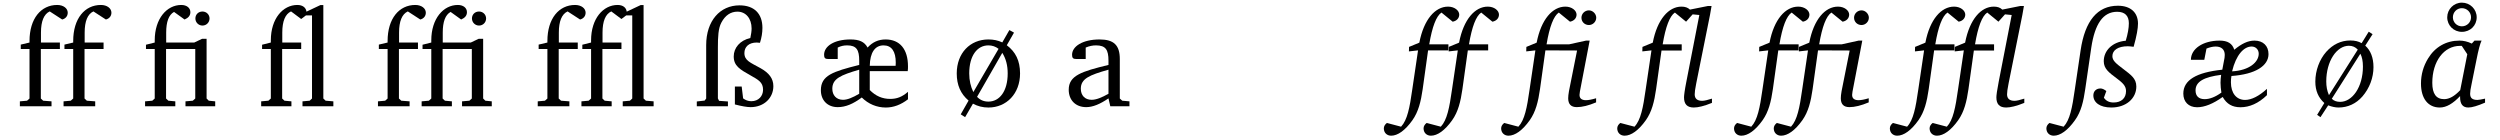 <?xml version="1.0" encoding="UTF-8"?>
<svg xmlns="http://www.w3.org/2000/svg" xmlns:xlink="http://www.w3.org/1999/xlink" width="750px" height="42px" viewBox="0 0 750 42" version="1.1">
<g id="surface1">
<path style=" stroke:none;fill-rule:nonzero;fill:rgb(0%,0%,0%);fill-opacity:1;" d="M 5.961 31.871 L 15.457 31.871 L 15.457 30.402 L 12.945 30.211 L 12.25 29.555 L 12.25 14.691 L 17.965 14.691 L 17.965 12.762 L 12.289 12.762 L 12.289 9.789 C 12.289 6.355 13.18 4.23 14.914 3.422 L 18.66 5.852 C 19.703 5.582 20.32 4.809 20.32 3.805 C 20.32 2.492 19.008 1.488 17.152 1.488 C 12.328 1.488 8.855 5.543 8.855 12.301 C 8.855 12.414 8.855 12.609 8.855 12.762 L 6.23 13.379 L 6.23 14.691 L 8.855 14.691 L 8.855 29.555 L 8.121 30.211 L 5.961 30.402 Z M 5.961 31.871 "/>
<path style=" stroke:none;fill-rule:nonzero;fill:rgb(0%,0%,0%);fill-opacity:1;" d="M 19.066 31.871 L 28.562 31.871 L 28.562 30.402 L 26.055 30.211 L 25.359 29.555 L 25.359 14.691 L 31.07 14.691 L 31.07 12.762 L 25.398 12.762 L 25.398 9.789 C 25.398 6.355 26.285 4.23 28.023 3.422 L 31.766 5.852 C 32.809 5.582 33.426 4.809 33.426 3.805 C 33.426 2.492 32.113 1.488 30.262 1.488 C 25.438 1.488 21.961 5.543 21.961 12.301 C 21.961 12.414 21.961 12.609 21.961 12.762 L 19.336 13.379 L 19.336 14.691 L 21.961 14.691 L 21.961 29.555 L 21.227 30.211 L 19.066 30.402 Z M 19.066 31.871 "/>
<path style=" stroke:none;fill-rule:nonzero;fill:rgb(0%,0%,0%);fill-opacity:1;" d="M 55.375 5.852 C 56.531 5.352 57.113 4.656 57.113 3.652 C 57.113 2.379 56.031 1.488 54.371 1.488 C 50.047 1.488 46.418 5.582 46.418 12.105 C 46.418 12.336 46.418 12.57 46.418 12.762 L 43.793 13.418 L 43.793 14.691 L 46.418 14.691 L 46.418 29.555 L 45.688 30.211 L 43.523 30.402 L 43.523 31.871 L 52.594 31.871 L 52.594 30.402 L 50.512 30.211 L 49.816 29.555 L 49.816 14.691 L 58.578 14.691 L 58.578 29.555 L 57.844 30.211 L 55.645 30.402 L 55.645 31.871 L 64.562 31.871 L 64.562 30.402 L 62.633 30.211 L 61.977 29.555 L 61.977 11.645 L 60.625 11.645 L 58.27 12.762 L 49.855 12.762 L 49.855 9.789 C 49.855 6.508 50.625 4.461 52.211 3.574 Z M 58.617 5.543 C 58.617 6.703 59.543 7.668 60.742 7.668 C 61.938 7.668 62.863 6.703 62.863 5.543 C 62.863 4.387 61.938 3.457 60.742 3.457 C 59.504 3.457 58.617 4.348 58.617 5.543 Z M 58.617 5.543 "/>
<path style=" stroke:none;fill-rule:nonzero;fill:rgb(0%,0%,0%);fill-opacity:1;" d="M 96.109 1.527 L 91.941 3.496 C 91.785 2.262 90.781 1.488 89.199 1.488 C 84.875 1.488 81.25 5.582 81.25 12.105 C 81.25 12.336 81.25 12.57 81.25 12.762 L 78.625 13.418 L 78.625 14.691 L 81.25 14.691 L 81.25 29.555 L 80.516 30.211 L 78.352 30.402 L 78.352 31.871 L 87.426 31.871 L 87.426 30.402 L 85.34 30.211 L 84.645 29.555 L 84.645 14.691 L 90.359 14.691 L 90.359 12.762 L 84.684 12.762 L 84.684 9.789 C 84.684 6.355 85.57 4.23 87.309 3.422 L 90.359 5.699 L 91.785 4.617 L 93.602 4.617 L 93.602 29.555 L 92.906 30.211 L 90.746 30.402 L 90.746 31.871 L 100.008 31.871 L 100.008 30.402 L 97.691 30.211 L 97 29.555 L 97 1.527 Z M 96.109 1.527 "/>
<path style=" stroke:none;fill-rule:nonzero;fill:rgb(0%,0%,0%);fill-opacity:1;" d="M 113.387 31.871 L 122.883 31.871 L 122.883 30.402 L 120.375 30.211 L 119.68 29.555 L 119.68 14.691 L 125.391 14.691 L 125.391 12.762 L 119.719 12.762 L 119.719 9.789 C 119.719 6.355 120.605 4.23 122.344 3.422 L 126.086 5.852 C 127.129 5.582 127.746 4.809 127.746 3.805 C 127.746 2.492 126.434 1.488 124.582 1.488 C 119.754 1.488 116.281 5.543 116.281 12.301 C 116.281 12.414 116.281 12.609 116.281 12.762 L 113.656 13.379 L 113.656 14.691 L 116.281 14.691 L 116.281 29.555 L 115.547 30.211 L 113.387 30.402 Z M 113.387 31.871 "/>
<path style=" stroke:none;fill-rule:nonzero;fill:rgb(0%,0%,0%);fill-opacity:1;" d="M 138.344 5.852 C 139.504 5.352 140.082 4.656 140.082 3.652 C 140.082 2.379 139 1.488 137.34 1.488 C 133.016 1.488 129.387 5.582 129.387 12.105 C 129.387 12.336 129.387 12.57 129.387 12.762 L 126.762 13.418 L 126.762 14.691 L 129.387 14.691 L 129.387 29.555 L 128.656 30.211 L 126.492 30.402 L 126.492 31.871 L 135.566 31.871 L 135.566 30.402 L 133.48 30.211 L 132.785 29.555 L 132.785 14.691 L 141.547 14.691 L 141.547 29.555 L 140.816 30.211 L 138.613 30.402 L 138.613 31.871 L 147.531 31.871 L 147.531 30.402 L 145.602 30.211 L 144.945 29.555 L 144.945 11.645 L 143.594 11.645 L 141.238 12.762 L 132.824 12.762 L 132.824 9.789 C 132.824 6.508 133.598 4.461 135.18 3.574 Z M 141.586 5.543 C 141.586 6.703 142.512 7.668 143.711 7.668 C 144.906 7.668 145.832 6.703 145.832 5.543 C 145.832 4.387 144.906 3.457 143.711 3.457 C 142.473 3.457 141.586 4.348 141.586 5.543 Z M 141.586 5.543 "/>
<path style=" stroke:none;fill-rule:nonzero;fill:rgb(0%,0%,0%);fill-opacity:1;" d="M 161.32 31.871 L 170.816 31.871 L 170.816 30.402 L 168.309 30.211 L 167.613 29.555 L 167.613 14.691 L 173.328 14.691 L 173.328 12.762 L 167.652 12.762 L 167.652 9.789 C 167.652 6.355 168.539 4.23 170.277 3.422 L 174.023 5.852 C 175.066 5.582 175.684 4.809 175.684 3.805 C 175.684 2.492 174.371 1.488 172.516 1.488 C 167.691 1.488 164.219 5.543 164.219 12.301 C 164.219 12.414 164.219 12.609 164.219 12.762 L 161.594 13.379 L 161.594 14.691 L 164.219 14.691 L 164.219 29.555 L 163.484 30.211 L 161.32 30.402 Z M 161.32 31.871 "/>
<path style=" stroke:none;fill-rule:nonzero;fill:rgb(0%,0%,0%);fill-opacity:1;" d="M 192.188 1.527 L 188.016 3.496 C 187.863 2.262 186.859 1.488 185.277 1.488 C 180.953 1.488 177.324 5.582 177.324 12.105 C 177.324 12.336 177.324 12.57 177.324 12.762 L 174.699 13.418 L 174.699 14.691 L 177.324 14.691 L 177.324 29.555 L 176.59 30.211 L 174.43 30.402 L 174.43 31.871 L 183.5 31.871 L 183.5 30.402 L 181.414 30.211 L 180.723 29.555 L 180.723 14.691 L 186.434 14.691 L 186.434 12.762 L 180.758 12.762 L 180.758 9.789 C 180.758 6.355 181.648 4.23 183.383 3.422 L 186.434 5.699 L 187.863 4.617 L 189.676 4.617 L 189.676 29.555 L 188.98 30.211 L 186.82 30.402 L 186.82 31.871 L 196.086 31.871 L 196.086 30.402 L 193.77 30.211 L 193.074 29.555 L 193.074 1.527 Z M 192.188 1.527 "/>
<path style=" stroke:none;fill-rule:nonzero;fill:rgb(0%,0%,0%);fill-opacity:1;" d="M 227.992 12.84 C 228.492 11.258 228.727 9.789 228.727 8.363 C 228.727 4.078 226.254 1.605 221.852 1.605 C 216.023 1.605 211.855 6.238 211.855 13.535 L 211.855 29.555 L 211.391 30.172 L 209.039 30.441 L 209.039 31.871 L 218.379 31.871 L 218.379 30.441 L 215.715 30.25 L 215.367 29.516 L 215.367 14.27 C 215.367 10.949 215.484 8.516 216.41 6.777 C 217.57 4.578 219.227 3.496 221.234 3.496 C 223.746 3.496 225.48 5.543 225.48 8.555 C 225.48 9.363 225.328 10.293 225.098 11.41 C 221.969 12.105 220.117 14.383 220.117 16.93 C 220.117 19.75 221.969 20.832 225.133 22.605 C 227.527 23.957 228.918 24.691 228.918 26.93 C 228.918 28.82 227.566 30.363 225.406 30.363 C 224.441 30.363 223.668 30.055 222.934 29.516 L 222.508 25.965 L 220.465 25.965 L 220.465 31.332 C 222.547 31.871 224.133 32.141 225.172 32.141 C 229.266 32.141 232.008 29.324 232.008 25.848 C 232.008 23.57 230.73 21.871 228.07 20.406 C 225.172 18.785 223.32 18.207 223.32 15.926 C 223.32 14.035 224.672 12.762 227.027 12.762 C 227.297 12.762 227.605 12.801 227.992 12.84 Z M 227.992 12.84 "/>
<path style=" stroke:none;fill-rule:nonzero;fill:rgb(0%,0%,0%);fill-opacity:1;" d="M 251.316 17.703 L 251.316 14.27 C 252.242 13.805 253.133 13.613 254.137 13.613 C 256.953 13.613 257.766 14.961 257.766 18.207 L 257.766 19.48 C 249.773 21.488 246.262 22.645 246.262 27.082 C 246.262 30.055 248.23 32.141 251.316 32.141 C 253.672 32.141 255.949 31.176 258.535 29.246 C 260.504 31.215 263.051 32.258 265.754 32.258 C 268.07 32.258 270.309 31.406 272.395 29.785 L 272.395 27.547 C 270.656 29.051 269.113 29.672 267.066 29.672 C 264.711 29.672 262.707 28.82 260.93 27.008 L 260.93 21.332 L 272.316 21.332 C 272.395 20.832 272.395 20.367 272.395 19.902 C 272.395 14.73 269.926 11.836 265.676 11.836 C 263.516 11.836 261.738 12.645 260.273 14.27 C 259.348 12.531 257.766 11.836 255.141 11.836 C 250.199 11.836 247.227 13.883 247.227 16.43 C 247.227 17.395 247.535 17.703 248.461 17.703 Z M 257.766 28.125 C 255.797 29.285 254.211 29.941 252.898 29.941 C 250.93 29.941 249.695 28.59 249.695 26.621 C 249.695 23.609 252.207 22.527 257.766 20.906 Z M 260.93 19.75 C 261.008 15.734 262.512 13.613 265.059 13.613 C 267.492 13.613 268.727 15.426 268.727 18.785 C 268.727 19.094 268.688 19.402 268.688 19.75 Z M 260.93 19.75 "/>
<path style=" stroke:none;fill-rule:nonzero;fill:rgb(0%,0%,0%);fill-opacity:1;" d="M 302.812 9.02 L 300.688 12.723 C 299.414 12.105 298.023 11.836 296.52 11.836 C 291.039 11.836 287.023 15.926 287.023 22.027 C 287.023 25.5 288.18 28.164 290.574 30.172 L 288.219 34.301 L 289.531 35.152 L 291.887 31.098 C 293.316 31.871 294.82 32.258 296.52 32.258 C 301.961 32.258 306.016 28.086 306.016 22.027 C 306.016 18.207 304.664 15.543 302.039 13.574 L 304.203 9.789 Z M 299.57 14.652 L 292.004 27.625 C 291.191 25.965 290.77 24.113 290.77 22.027 C 290.77 16.699 293.16 13.613 296.52 13.613 C 297.641 13.613 298.68 13.957 299.57 14.652 Z M 300.688 15.852 C 301.77 17.586 302.309 19.594 302.309 22.027 C 302.309 27.355 299.879 30.48 296.52 30.48 C 295.168 30.48 294.051 30.02 293.121 29.051 Z M 300.688 15.852 "/>
<path style=" stroke:none;fill-rule:nonzero;fill:rgb(0%,0%,0%);fill-opacity:1;" d="M 332.543 29.516 L 333.086 31.871 L 338.836 31.871 L 338.836 30.402 L 336.676 30.211 L 335.941 29.555 L 335.941 17.703 C 335.941 13.574 334.164 11.836 329.879 11.836 C 324.707 11.836 321.621 13.957 321.621 16.43 C 321.621 17.395 321.93 17.703 322.895 17.703 L 325.711 17.703 L 325.711 14.27 C 326.793 13.805 327.797 13.613 328.801 13.613 C 331.734 13.613 332.543 14.961 332.543 18.207 L 332.543 19.48 C 324.398 21.449 320.617 22.684 320.617 26.93 C 320.617 29.98 322.625 32.141 325.867 32.141 C 327.836 32.141 329.996 31.254 332.543 29.516 Z M 332.543 28.125 C 330.5 29.285 328.84 29.941 327.488 29.941 C 325.441 29.941 324.246 28.59 324.246 26.621 C 324.246 23.609 326.793 22.527 332.543 20.906 Z M 332.543 28.125 "/>
<path style=" stroke:none;fill-rule:nonzero;fill:rgb(0%,0%,0%);fill-opacity:1;" d="M 435.801 6.508 C 437.035 6.273 437.77 5.426 437.77 4.383 C 437.77 3.148 436.34 1.988 434.41 1.988 C 430.59 1.988 427.152 5.773 425.801 12.797 L 422.715 14.07 L 422.676 15.422 L 425.414 15.113 L 423.68 26.852 C 422.906 32.293 422.211 36 420.32 38.008 L 416.074 36.887 C 415.496 37.312 415.148 37.891 415.148 38.508 C 415.148 39.82 416.074 40.707 417.348 40.707 C 419.316 40.707 421.555 39.125 423.719 36.074 C 425.531 33.527 426.266 30.477 426.805 26.734 L 428.426 15.113 L 434.527 15.113 L 434.527 13.301 L 428.773 13.301 C 429.66 7.973 430.898 4.809 432.441 3.766 Z M 435.801 6.508 "/>
<path style=" stroke:none;fill-rule:nonzero;fill:rgb(0%,0%,0%);fill-opacity:1;" d="M 447.723 6.508 C 448.957 6.273 449.691 5.426 449.691 4.383 C 449.691 3.148 448.262 1.988 446.332 1.988 C 442.512 1.988 439.074 5.773 437.723 12.797 L 434.637 14.07 L 434.598 15.422 L 437.34 15.113 L 435.602 26.852 C 434.828 32.293 434.133 36 432.242 38.008 L 427.996 36.887 C 427.418 37.312 427.07 37.891 427.07 38.508 C 427.07 39.82 427.996 40.707 429.27 40.707 C 431.238 40.707 433.477 39.125 435.641 36.074 C 437.453 33.527 438.188 30.477 438.727 26.734 L 440.348 15.113 L 446.449 15.113 L 446.449 13.301 L 440.695 13.301 C 441.586 7.973 442.82 4.809 444.363 3.766 Z M 447.723 6.508 "/>
<path style=" stroke:none;fill-rule:nonzero;fill:rgb(0%,0%,0%);fill-opacity:1;" d="M 476.672 3.109 C 475.434 3.109 474.434 4.113 474.434 5.309 C 474.434 6.582 475.434 7.508 476.672 7.508 C 477.828 7.508 478.871 6.543 478.871 5.309 C 478.871 4.152 477.828 3.109 476.672 3.109 Z M 470.996 6.508 C 472.23 6.273 472.965 5.426 472.965 4.383 C 472.965 3.148 471.535 1.988 469.605 1.988 C 465.785 1.988 462.348 5.773 460.996 12.797 L 457.91 14.07 L 457.871 15.422 L 460.613 15.113 L 458.875 26.852 C 458.102 32.293 457.406 36 455.516 38.008 L 451.27 36.887 C 450.691 37.312 450.344 37.891 450.344 38.508 C 450.344 39.82 451.27 40.707 452.543 40.707 C 454.512 40.707 456.75 39.125 458.914 36.074 C 460.727 33.527 461.461 30.477 462 26.734 L 463.621 15.113 L 473.121 15.152 L 470.688 27.352 C 470.531 28.238 470.457 28.973 470.457 29.477 C 470.457 31.25 471.305 32.137 473.043 32.137 C 474.625 32.137 476.555 31.676 478.832 30.711 L 478.832 29.477 C 477.559 29.859 476.555 30.055 475.781 30.055 C 474.547 30.055 473.852 29.551 473.852 28.473 C 473.852 28.238 473.891 27.891 473.969 27.469 L 476.902 12.18 L 475.82 12.18 L 470.727 13.301 L 463.969 13.301 C 464.859 7.973 466.094 4.809 467.637 3.766 Z M 470.996 6.508 "/>
<path style=" stroke:none;fill-rule:nonzero;fill:rgb(0%,0%,0%);fill-opacity:1;" d="M 512.387 1.797 L 506.984 2.879 C 506.328 2.258 505.516 1.988 504.434 1.988 C 500.613 1.988 497.18 5.773 495.828 12.797 L 492.738 14.07 L 492.699 15.422 L 495.441 15.113 L 493.703 26.852 C 492.934 32.293 492.238 36 490.344 38.008 L 486.098 36.887 C 485.52 37.312 485.172 37.891 485.172 38.508 C 485.172 39.82 486.098 40.707 487.371 40.707 C 489.34 40.707 491.582 39.125 493.742 36.074 C 495.559 33.527 496.289 30.477 496.832 26.734 L 498.453 15.152 L 504.512 15.152 L 504.512 13.301 L 498.801 13.301 C 499.688 7.973 500.922 4.809 502.465 3.766 L 505.824 6.508 L 507.793 4.305 L 509.801 4.5 L 505.902 24.535 C 505.402 27.043 505.207 28.625 505.207 29.203 C 505.207 31.25 506.133 32.254 508.141 32.254 C 509.414 32.254 511.23 31.828 513.586 30.863 L 513.586 29.59 C 512.348 29.977 511.344 30.246 510.652 30.246 C 509.184 30.246 508.41 29.59 508.41 28.316 C 508.41 27.738 508.527 26.656 508.875 24.996 L 513.004 4.461 C 513.043 4.227 513.199 3.301 513.469 1.797 Z M 512.387 1.797 "/>
<path style=" stroke:none;fill-rule:nonzero;fill:rgb(0%,0%,0%);fill-opacity:1;" d="M 540.859 6.508 C 542.094 6.273 542.828 5.426 542.828 4.383 C 542.828 3.148 541.398 1.988 539.469 1.988 C 535.648 1.988 532.211 5.773 530.859 12.797 L 527.773 14.07 L 527.734 15.422 L 530.473 15.113 L 528.738 26.852 C 527.965 32.293 527.27 36 525.379 38.008 L 521.133 36.887 C 520.555 37.312 520.207 37.891 520.207 38.508 C 520.207 39.82 521.133 40.707 522.406 40.707 C 524.375 40.707 526.613 39.125 528.777 36.074 C 530.59 33.527 531.324 30.477 531.863 26.734 L 533.484 15.113 L 539.586 15.113 L 539.586 13.301 L 533.832 13.301 C 534.719 7.973 535.957 4.809 537.5 3.766 Z M 540.859 6.508 "/>
<path style=" stroke:none;fill-rule:nonzero;fill:rgb(0%,0%,0%);fill-opacity:1;" d="M 558.457 3.109 C 557.219 3.109 556.215 4.113 556.215 5.309 C 556.215 6.582 557.219 7.508 558.457 7.508 C 559.613 7.508 560.656 6.543 560.656 5.309 C 560.656 4.152 559.613 3.109 558.457 3.109 Z M 552.781 6.508 C 554.016 6.273 554.75 5.426 554.75 4.383 C 554.75 3.148 553.32 1.988 551.391 1.988 C 547.57 1.988 544.133 5.773 542.781 12.797 L 539.695 14.07 L 539.656 15.422 L 542.398 15.113 L 540.66 26.852 C 539.887 32.293 539.191 36 537.301 38.008 L 533.055 36.887 C 532.477 37.312 532.129 37.891 532.129 38.508 C 532.129 39.82 533.055 40.707 534.328 40.707 C 536.297 40.707 538.535 39.125 540.699 36.074 C 542.512 33.527 543.246 30.477 543.785 26.734 L 545.406 15.113 L 554.902 15.152 L 552.473 27.352 C 552.316 28.238 552.242 28.973 552.242 29.477 C 552.242 31.25 553.09 32.137 554.828 32.137 C 556.41 32.137 558.34 31.676 560.617 30.711 L 560.617 29.477 C 559.344 29.859 558.34 30.055 557.566 30.055 C 556.332 30.055 555.637 29.551 555.637 28.473 C 555.637 28.238 555.676 27.891 555.754 27.469 L 558.688 12.18 L 557.605 12.18 L 552.512 13.301 L 545.754 13.301 C 546.645 7.973 547.879 4.809 549.422 3.766 Z M 552.781 6.508 "/>
<path style=" stroke:none;fill-rule:nonzero;fill:rgb(0%,0%,0%);fill-opacity:1;" d="M 587.609 6.508 C 588.844 6.273 589.578 5.426 589.578 4.383 C 589.578 3.148 588.148 1.988 586.219 1.988 C 582.398 1.988 578.961 5.773 577.613 12.797 L 574.523 14.07 L 574.484 15.422 L 577.227 15.113 L 575.488 26.852 C 574.715 32.293 574.023 36 572.129 38.008 L 567.883 36.887 C 567.305 37.312 566.957 37.891 566.957 38.508 C 566.957 39.82 567.883 40.707 569.156 40.707 C 571.125 40.707 573.367 39.125 575.527 36.074 C 577.34 33.527 578.074 30.477 578.617 26.734 L 580.238 15.113 L 586.336 15.113 L 586.336 13.301 L 580.586 13.301 C 581.473 7.973 582.707 4.809 584.25 3.766 Z M 587.609 6.508 "/>
<path style=" stroke:none;fill-rule:nonzero;fill:rgb(0%,0%,0%);fill-opacity:1;" d="M 606.094 1.797 L 600.691 2.879 C 600.035 2.258 599.223 1.988 598.145 1.988 C 594.32 1.988 590.887 5.773 589.535 12.797 L 586.445 14.07 L 586.406 15.422 L 589.148 15.113 L 587.41 26.852 C 586.641 32.293 585.945 36 584.055 38.008 L 579.805 36.887 C 579.227 37.312 578.879 37.891 578.879 38.508 C 578.879 39.82 579.805 40.707 581.082 40.707 C 583.051 40.707 585.289 39.125 587.449 36.074 C 589.266 33.527 589.996 30.477 590.539 26.734 L 592.16 15.152 L 598.219 15.152 L 598.219 13.301 L 592.508 13.301 C 593.395 7.973 594.629 4.809 596.176 3.766 L 599.531 6.508 L 601.5 4.305 L 603.508 4.5 L 599.609 24.535 C 599.109 27.043 598.914 28.625 598.914 29.203 C 598.914 31.25 599.84 32.254 601.848 32.254 C 603.121 32.254 604.938 31.828 607.293 30.863 L 607.293 29.59 C 606.055 29.977 605.055 30.246 604.359 30.246 C 602.891 30.246 602.117 29.59 602.117 28.316 C 602.117 27.738 602.234 26.656 602.582 24.996 L 606.711 4.461 C 606.75 4.227 606.906 3.301 607.176 1.797 Z M 606.094 1.797 "/>
<path style=" stroke:none;fill-rule:nonzero;fill:rgb(0%,0%,0%);fill-opacity:1;" d="M 640.086 14.035 C 641.012 10.789 641.398 8.477 641.398 7.086 C 641.398 3.766 639.199 1.719 635.375 1.719 C 629.238 1.719 625.492 6.234 624.18 15.113 L 622.445 26.852 C 621.672 32.293 620.977 36 619.086 38.008 L 614.84 36.887 C 614.262 37.312 613.914 37.891 613.914 38.508 C 613.914 39.82 614.84 40.707 616.113 40.707 C 618.082 40.707 620.32 39.125 622.484 36.074 C 624.375 33.449 625.031 30.402 625.57 26.734 L 627.387 14.266 C 628.465 7.125 630.938 3.535 635.145 3.535 C 637.461 3.535 638.656 4.73 638.656 6.969 C 638.656 8.398 638.348 10.133 637.73 12.219 C 633.68 12.566 631.129 15.191 631.129 18.355 C 631.129 20.633 632.676 21.754 634.992 23.492 C 636.727 24.805 637.809 25.73 637.809 27.312 C 637.809 29.477 636.379 30.75 634.062 30.75 C 632.789 30.75 631.824 30.285 631.168 29.32 L 631.902 27.312 C 631.246 26.812 630.707 26.539 630.125 26.539 C 628.852 26.539 628.004 27.391 628.004 28.625 C 628.004 30.75 629.973 32.254 633.406 32.254 C 637.848 32.254 640.898 29.512 640.898 25.961 C 640.898 23.492 639.238 22.449 636.805 20.559 C 634.875 19.09 633.715 18.203 633.715 16.852 C 633.715 15.074 635.375 13.879 638.348 13.879 C 638.812 13.879 639.352 13.957 640.086 14.035 Z M 640.086 14.035 "/>
<path style=" stroke:none;fill-rule:nonzero;fill:rgb(0%,0%,0%);fill-opacity:1;" d="M 666.809 29.09 C 668.004 31.211 669.703 32.176 672.137 32.176 C 674.836 32.176 677.539 31.02 680.086 28.547 L 680.086 26.656 C 677.695 28.855 675.418 29.977 673.523 29.977 C 670.938 29.977 669.277 27.969 669.277 24.688 C 669.277 24.031 669.316 23.375 669.434 22.797 C 676.691 22.293 680.551 19.707 680.551 16.234 C 680.551 13.762 678.93 12.18 676.344 12.18 C 674.375 12.18 672.484 13.105 670.281 14.922 C 669.703 13.031 668.273 12.18 665.883 12.18 C 660.863 12.18 657.273 14.652 657.273 17.934 L 661.289 17.934 L 661.945 14.574 C 662.91 14.188 663.836 13.957 664.684 13.957 C 666.422 13.957 667.426 14.844 667.426 16.465 C 667.426 17.008 667.348 17.664 667.156 18.434 L 666.691 20.906 C 658.895 21.715 654.996 24.031 654.996 28.086 C 654.996 30.516 656.539 32.176 659.125 32.176 C 661.367 32.176 663.953 31.133 666.809 29.09 Z M 666.422 27.777 C 664.609 29.09 662.91 29.746 661.402 29.746 C 659.629 29.746 658.664 28.82 658.664 27.121 C 658.664 24.496 661.172 23.105 666.344 22.449 C 666.23 23.258 666.152 24.031 666.152 24.844 C 666.152 25.809 666.27 26.812 666.422 27.777 Z M 669.625 21.406 C 670.824 16.465 673.141 13.957 675.492 13.957 C 676.691 13.957 677.617 14.844 677.617 16.117 C 677.617 18.664 674.723 21.137 669.625 21.406 Z M 669.625 21.406 "/>
<path style=" stroke:none;fill-rule:nonzero;fill:rgb(0%,0%,0%);fill-opacity:1;" d="M 710.617 9.516 L 708.492 12.953 C 707.605 12.414 706.445 12.141 705.098 12.141 C 702.277 12.141 699.848 13.34 697.879 15.539 C 695.832 17.855 694.598 21.176 694.598 24.496 C 694.598 27.234 695.523 29.32 697.297 30.902 L 695.137 34.453 L 696.141 35.148 L 698.457 31.598 C 699.539 32.023 700.617 32.254 701.543 32.254 C 704.363 32.254 706.832 31.098 708.727 28.934 C 710.848 26.465 712.043 23.336 712.043 20.133 C 712.043 17.277 711.156 15.113 709.574 13.688 L 711.773 10.25 Z M 707.336 14.883 L 698.688 28.547 C 698.109 27.234 697.879 25.922 697.879 24.418 C 697.879 18.355 701.004 13.727 704.672 13.727 C 705.754 13.727 706.602 14.109 707.336 14.883 Z M 708.105 16.117 C 708.609 17.043 708.879 18.355 708.879 19.977 C 708.879 26.078 705.715 30.555 702.047 30.555 C 701.043 30.555 700.195 30.285 699.539 29.629 Z M 708.105 16.117 "/>
<path style=" stroke:none;fill-rule:nonzero;fill:rgb(0%,0%,0%);fill-opacity:1;" d="M 738.566 0.793 C 736.137 0.793 734.168 2.762 734.168 5.195 C 734.168 7.664 736.137 9.555 738.566 9.555 C 741.078 9.555 743.008 7.664 743.008 5.195 C 743.008 2.762 741.039 0.793 738.566 0.793 Z M 738.566 2.453 C 740.113 2.453 741.309 3.688 741.309 5.195 C 741.309 6.66 740.113 7.895 738.566 7.895 C 737.062 7.895 735.867 6.699 735.867 5.195 C 735.867 3.648 737.062 2.453 738.566 2.453 Z M 741.539 13.07 C 740.266 12.449 738.992 12.18 737.836 12.18 C 733.82 12.18 730.5 14.109 728.414 17.547 C 727.027 19.824 726.293 22.332 726.293 25.074 C 726.293 29.59 728.453 32.254 731.93 32.254 C 733.898 32.254 735.867 31.098 738.027 28.82 C 738.027 28.934 738.027 29.012 738.027 29.129 C 738.027 31.211 738.801 32.254 740.5 32.254 C 741.617 32.254 743.277 31.754 745.516 30.789 L 745.516 29.59 C 744.438 29.82 743.703 29.977 743.238 29.977 C 741.734 29.977 741.039 29.438 741.039 28.125 C 741.039 27.543 741.156 26.617 741.465 25.266 L 742.93 18.008 C 743.508 15 744.051 13.031 744.473 12.18 L 742.352 12.18 Z M 738.531 13.762 L 740.188 16.273 L 738.066 27.043 C 736.367 28.855 734.785 29.746 733.242 29.746 C 730.848 29.746 729.688 28.125 729.688 24.844 C 729.688 18.355 733.203 13.762 737.988 13.762 C 738.184 13.762 738.336 13.762 738.531 13.762 Z M 738.531 13.762 "/>
</g>
</svg>
